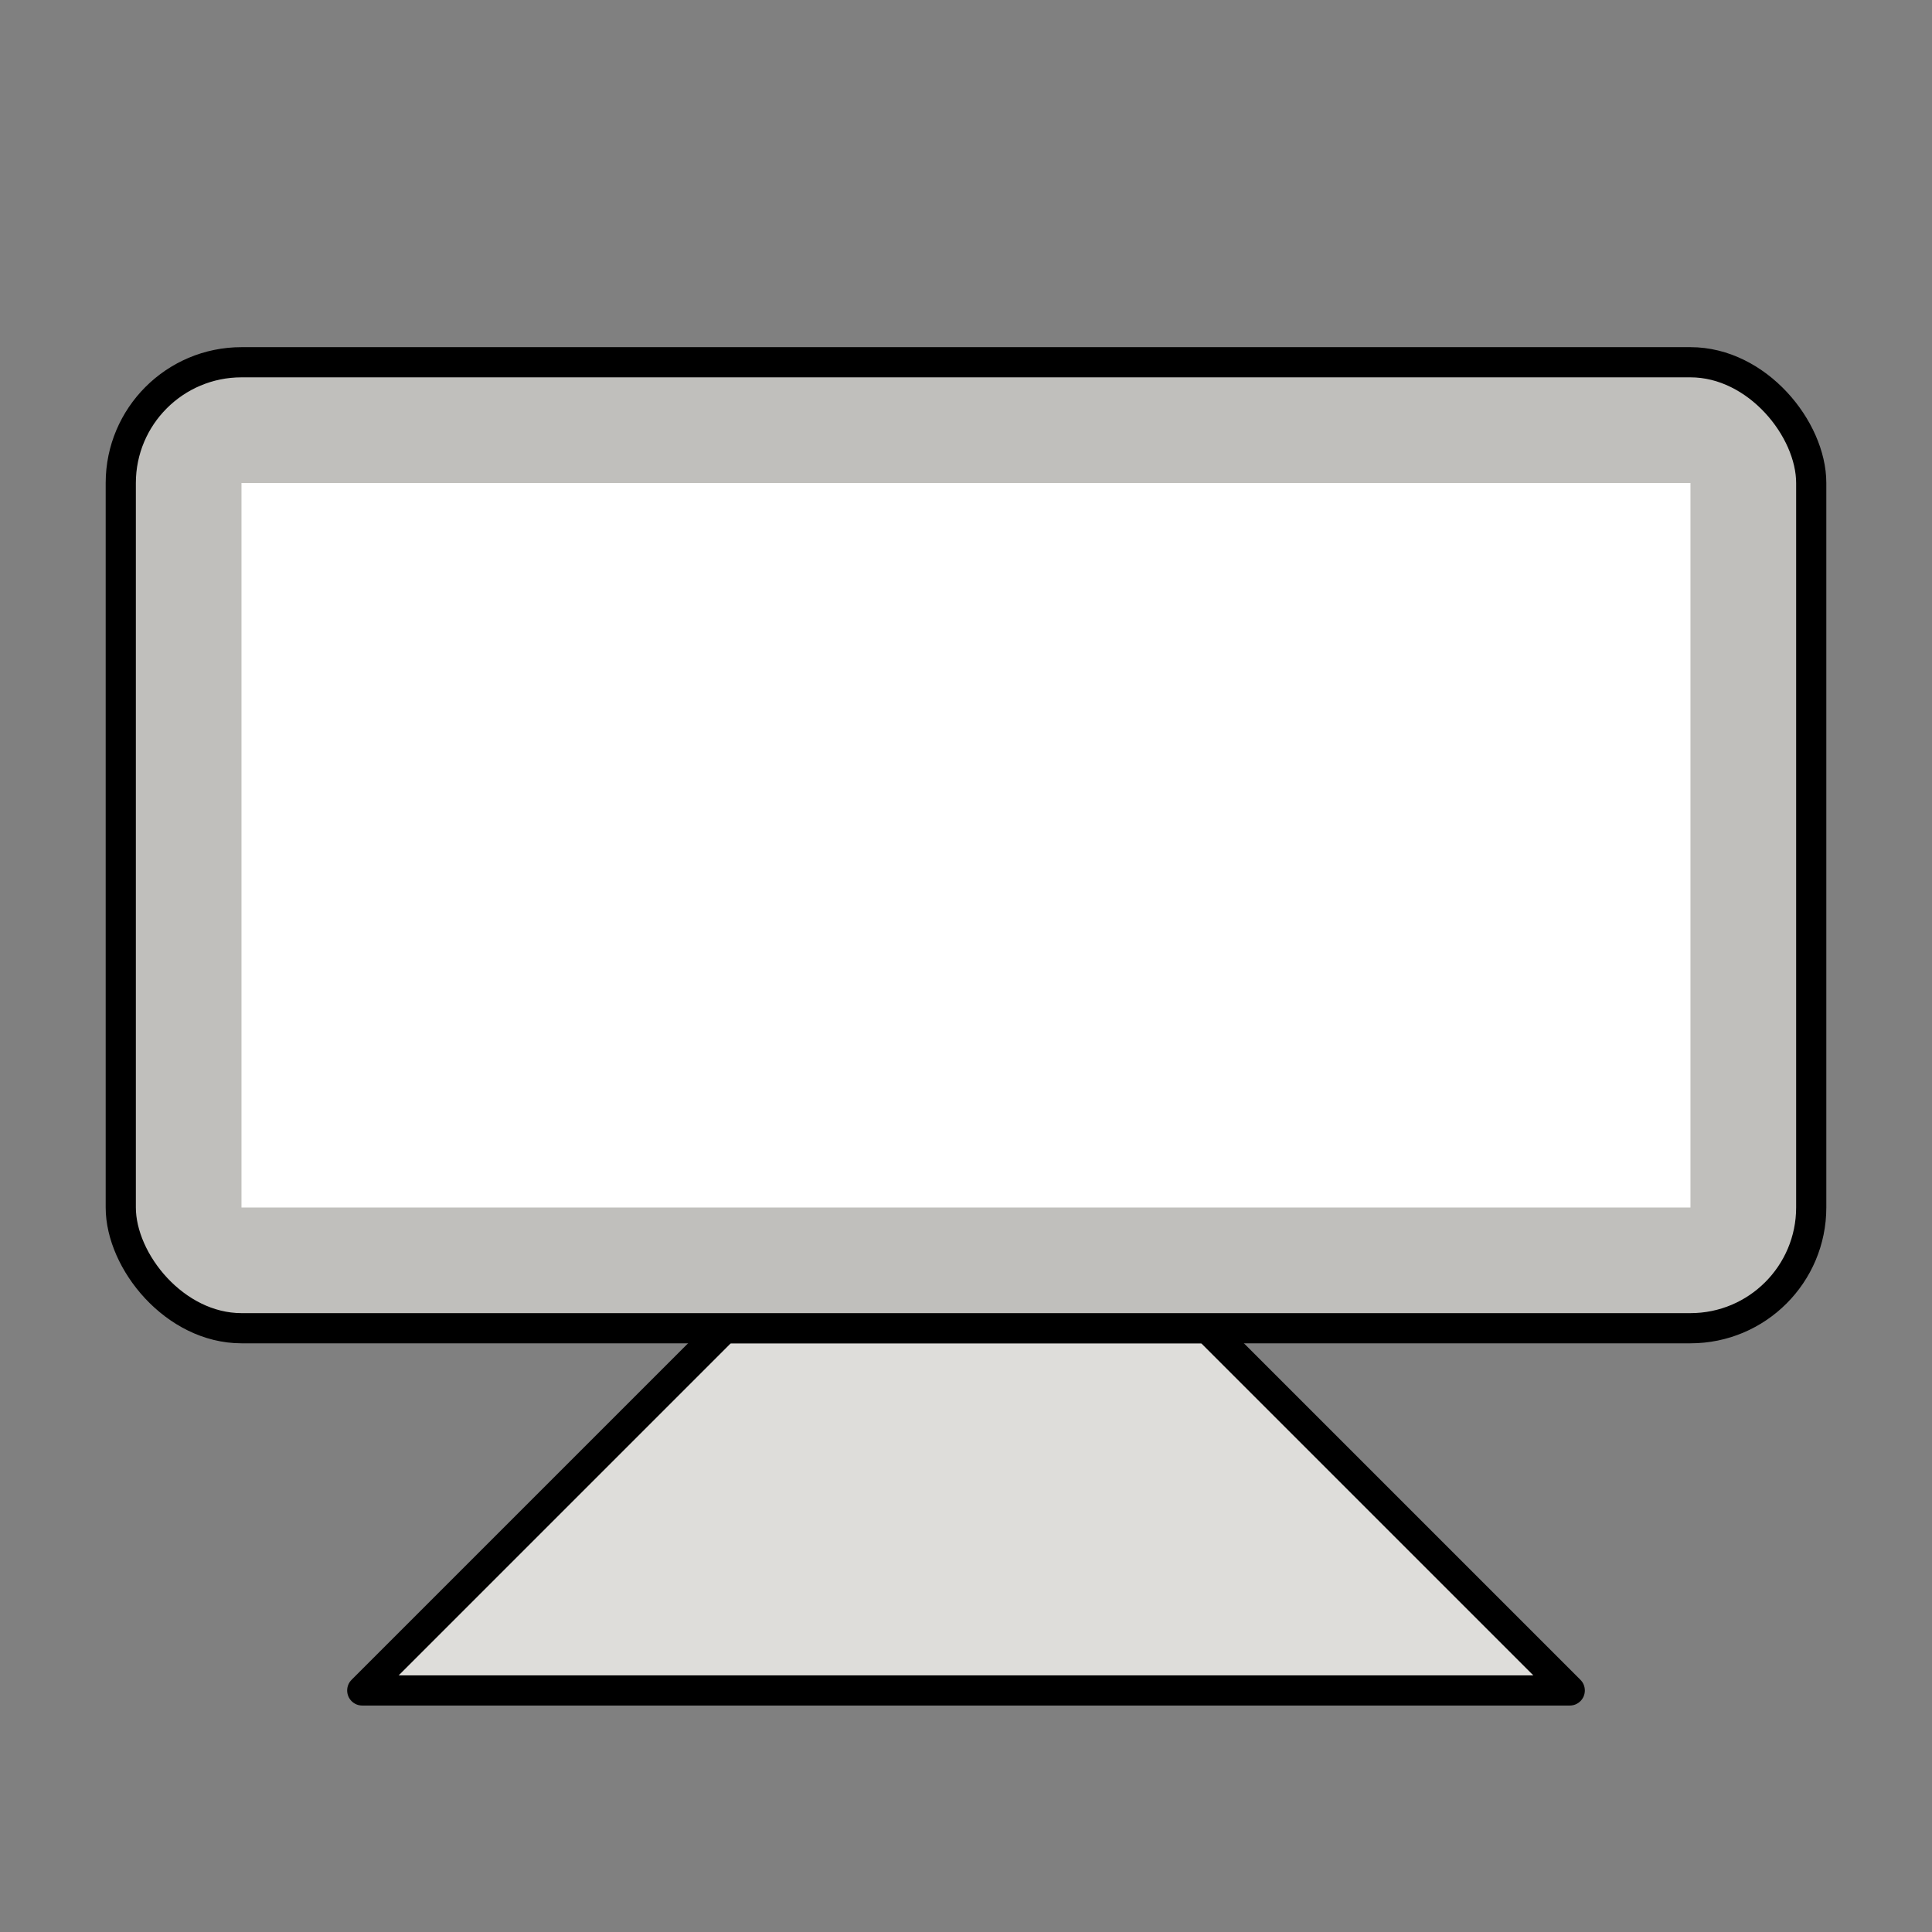 <?xml version="1.0" encoding="UTF-8" standalone="no"?>
<svg
   xmlns:dc="http://purl.org/dc/elements/1.1/"
   xmlns:cc="http://creativecommons.org/ns#"
   xmlns:rdf="http://www.w3.org/1999/02/22-rdf-syntax-ns#"
   xmlns:svg="http://www.w3.org/2000/svg"
   xmlns="http://www.w3.org/2000/svg"
   xmlns:sodipodi="http://sodipodi.sourceforge.net/DTD/sodipodi-0.dtd"
   xmlns:inkscape="http://www.inkscape.org/namespaces/inkscape"
   width="128"
   height="128"
   viewBox="0 0 33.867 33.867"
   version="1.1"
   id="svg8"
   sodipodi:docname="settings_display.svg"
   inkscape:export-filename="C:\Users\cyber\Code\i-mic-fps\static\icons\settings_display.png"
   inkscape:export-xdpi="96"
   inkscape:export-ydpi="96"
   inkscape:version="1.0.2 (e86c870879, 2021-01-15, custom)">
  <rect x="0" y="0" width="33.867" height="33.867" fill="#808080" stroke="none"/>
  <defs
     id="defs2" />
  <sodipodi:namedview
     id="base"
     pagecolor="#ffffff"
     bordercolor="#666666"
     borderopacity="1.0"
     inkscape:pageopacity="0.0"
     inkscape:pageshadow="2"
     inkscape:zoom="4"
     inkscape:cx="38.887284"
     inkscape:cy="53.219323"
     inkscape:document-units="px"
     inkscape:current-layer="layer1"
     inkscape:document-rotation="0"
     showgrid="false"
     units="px"
     showguides="true"
     inkscape:guide-bbox="true"
     inkscape:window-width="1920"
     inkscape:window-height="1017"
     inkscape:window-x="-8"
     inkscape:window-y="-8"
     inkscape:window-maximized="1">
    <inkscape:grid
       type="xygrid"
       id="grid833"
       empspacing="8" />
    <sodipodi:guide
       position="2.117,16.933"
       orientation="1,0"
       id="guide837" />
    <sodipodi:guide
       position="16.933,31.75"
       orientation="0,-1"
       id="guide839" />
    <sodipodi:guide
       position="31.75,16.933"
       orientation="1,0"
       id="guide841" />
    <sodipodi:guide
       position="19.05,2.117"
       orientation="0,-1"
       id="guide843" />
    <sodipodi:guide
       position="16.933,27.517"
       orientation="1,0"
       id="guide855" />
    <sodipodi:guide
       position="16.933,16.933"
       orientation="0,-1"
       id="guide857" />
  </sodipodi:namedview>
  <g
     inkscape:label="Layer 1"
     inkscape:groupmode="layer"
     id="layer1">
    <path
       style="fill:#deddda;stroke:#000000;stroke-width:0.529;stroke-linecap:round;stroke-linejoin:round;stroke-opacity:1;stroke-miterlimit:4;stroke-dasharray:none"
       d="m 16.933,23.283 -4.233,0 -6.35,6.35 H 27.517 l -6.35,-6.35 z"
       id="path853"
       sodipodi:nodetypes="cccccc" />
    <rect
       style="fill:#c0bfbc;stroke-width:0.529;stroke:#000000;stroke-miterlimit:4;stroke-dasharray:none;stroke-linejoin:round;stroke-linecap:round"
       id="rect845"
       width="29.633"
       height="16.933"
       x="2.117"
       y="6.35"
       ry="2.117"
       rx="2.117" />
    <rect
       style="fill:#ffffff;stroke-width:1.058"
       id="rect849"
       width="25.4"
       height="12.7"
       x="4.233"
       y="8.467"
       ry="1.4885254e-06"
       rx="1.4885254e-06" />
  </g>
</svg>
